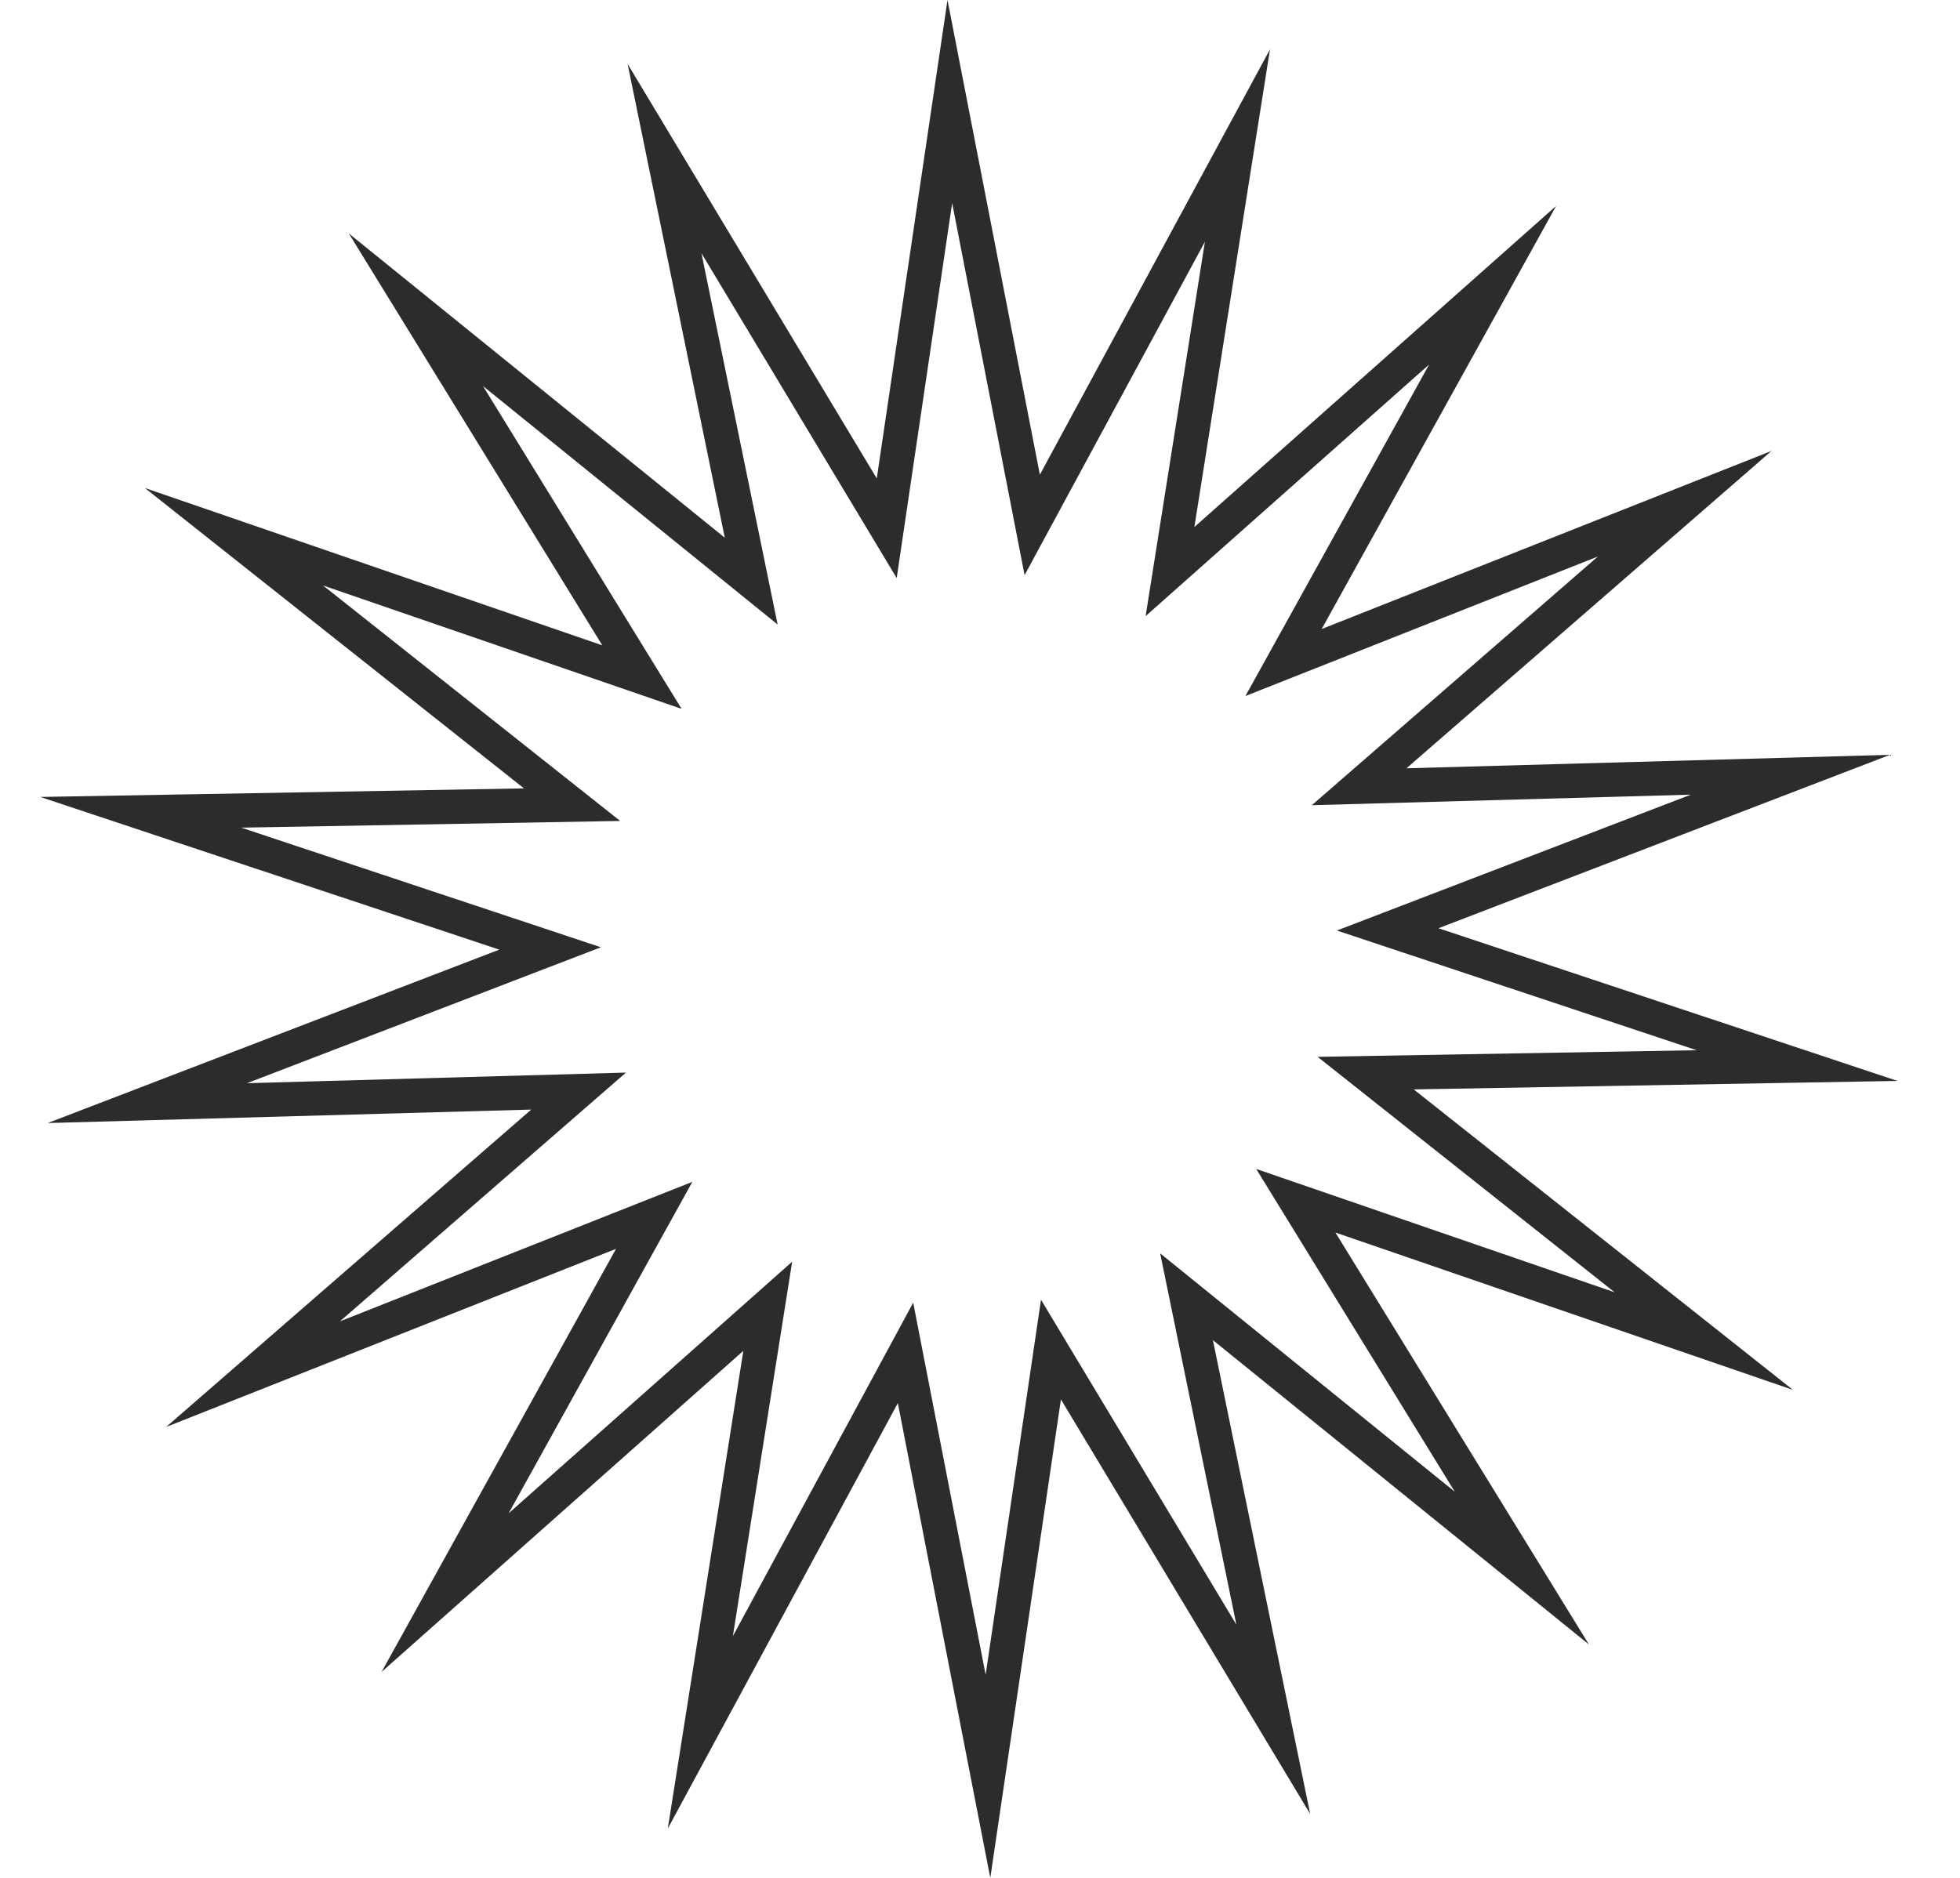 <?xml version="1.0" encoding="UTF-8"?> <svg xmlns="http://www.w3.org/2000/svg" width="24" height="23" viewBox="0 0 24 23" fill="none"><path d="M10.994 17.185L12.126 23L12.991 17.14L16.043 22.217L14.852 16.414L19.456 20.141L16.352 15.096L21.954 17.023L17.311 13.343L23.234 13.239L17.614 11.369L23.143 9.245L17.222 9.41L21.692 5.523L16.184 7.704L19.055 2.522L14.625 6.455L15.551 0.604L12.733 5.814L11.602 0L10.736 5.86L7.685 0.783L8.875 6.586L4.271 2.859L7.375 7.904L1.774 5.977L6.416 9.656L0.493 9.761L6.114 11.631L0.584 13.755L6.505 13.59L2.035 17.477L7.543 15.296L4.672 20.478L9.102 16.545L8.177 22.396L10.994 17.185V17.185ZM6.228 18.535L8.478 14.475L4.162 16.184L7.665 13.137L3.024 13.267L7.358 11.602L2.953 10.137L7.594 10.055L3.956 7.171L8.346 8.682L5.914 4.728L9.522 7.649L8.589 3.101L10.98 7.08L11.659 2.487L12.546 7.044L14.754 2.961L14.028 7.546L17.5 4.464L15.25 8.525L19.566 6.816L16.063 9.862L20.704 9.733L16.37 11.397L20.775 12.863L16.134 12.944L19.771 15.828L15.382 14.317L17.814 18.271L14.206 15.351L15.139 19.898L12.747 15.919L12.069 20.512L11.182 15.955L8.974 20.039L9.7 15.453L6.228 18.535V18.535Z" fill="#2C2C2C"></path></svg> 